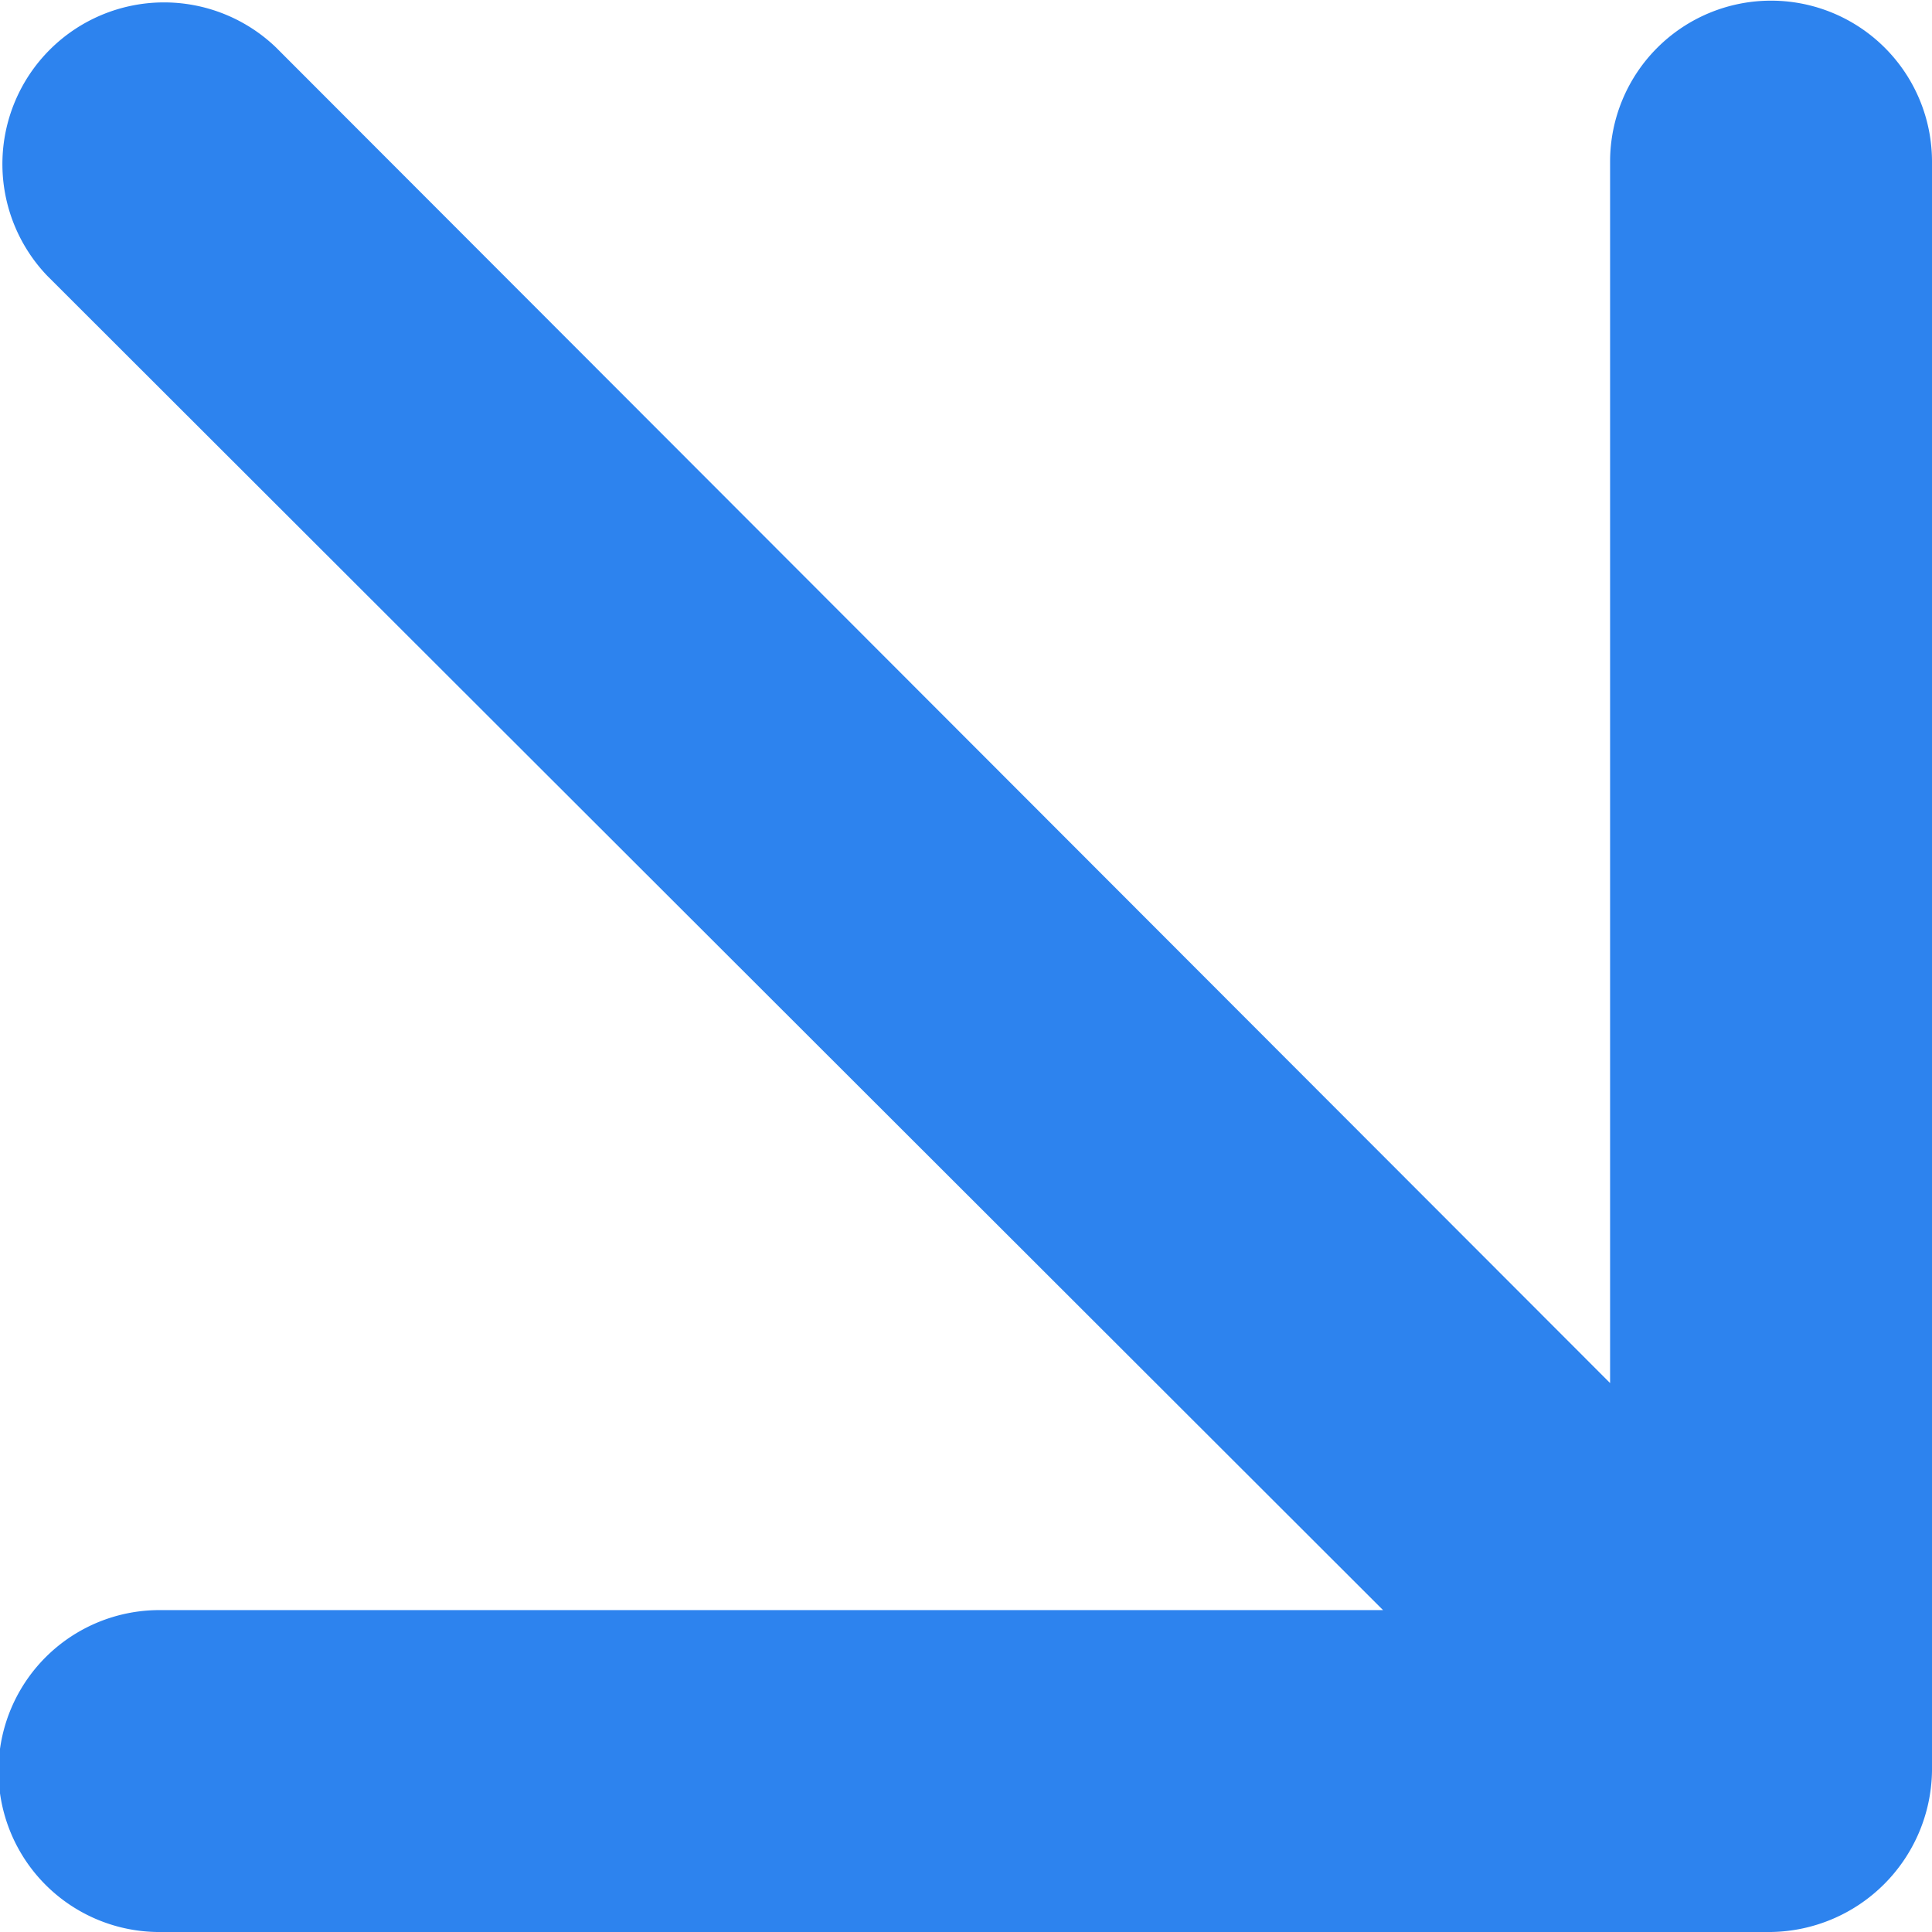 <svg xmlns="http://www.w3.org/2000/svg" width="64.542" height="64.542" viewBox="0 0 64.542 64.542"><path d="M65.161,6.018a5.377,5.377,0,0,0-5.377,5.377V52.2L15.212,7.577a5.4,5.4,0,0,0-7.635,7.635L52.2,59.785H11.395a5.377,5.377,0,1,0,0,10.753H65.161a5.46,5.46,0,0,0,5.377-5.377V11.395A5.377,5.377,0,0,0,65.161,6.018Z" transform="translate(-5.996 -5.996)" fill="#2d83ee"/></svg>